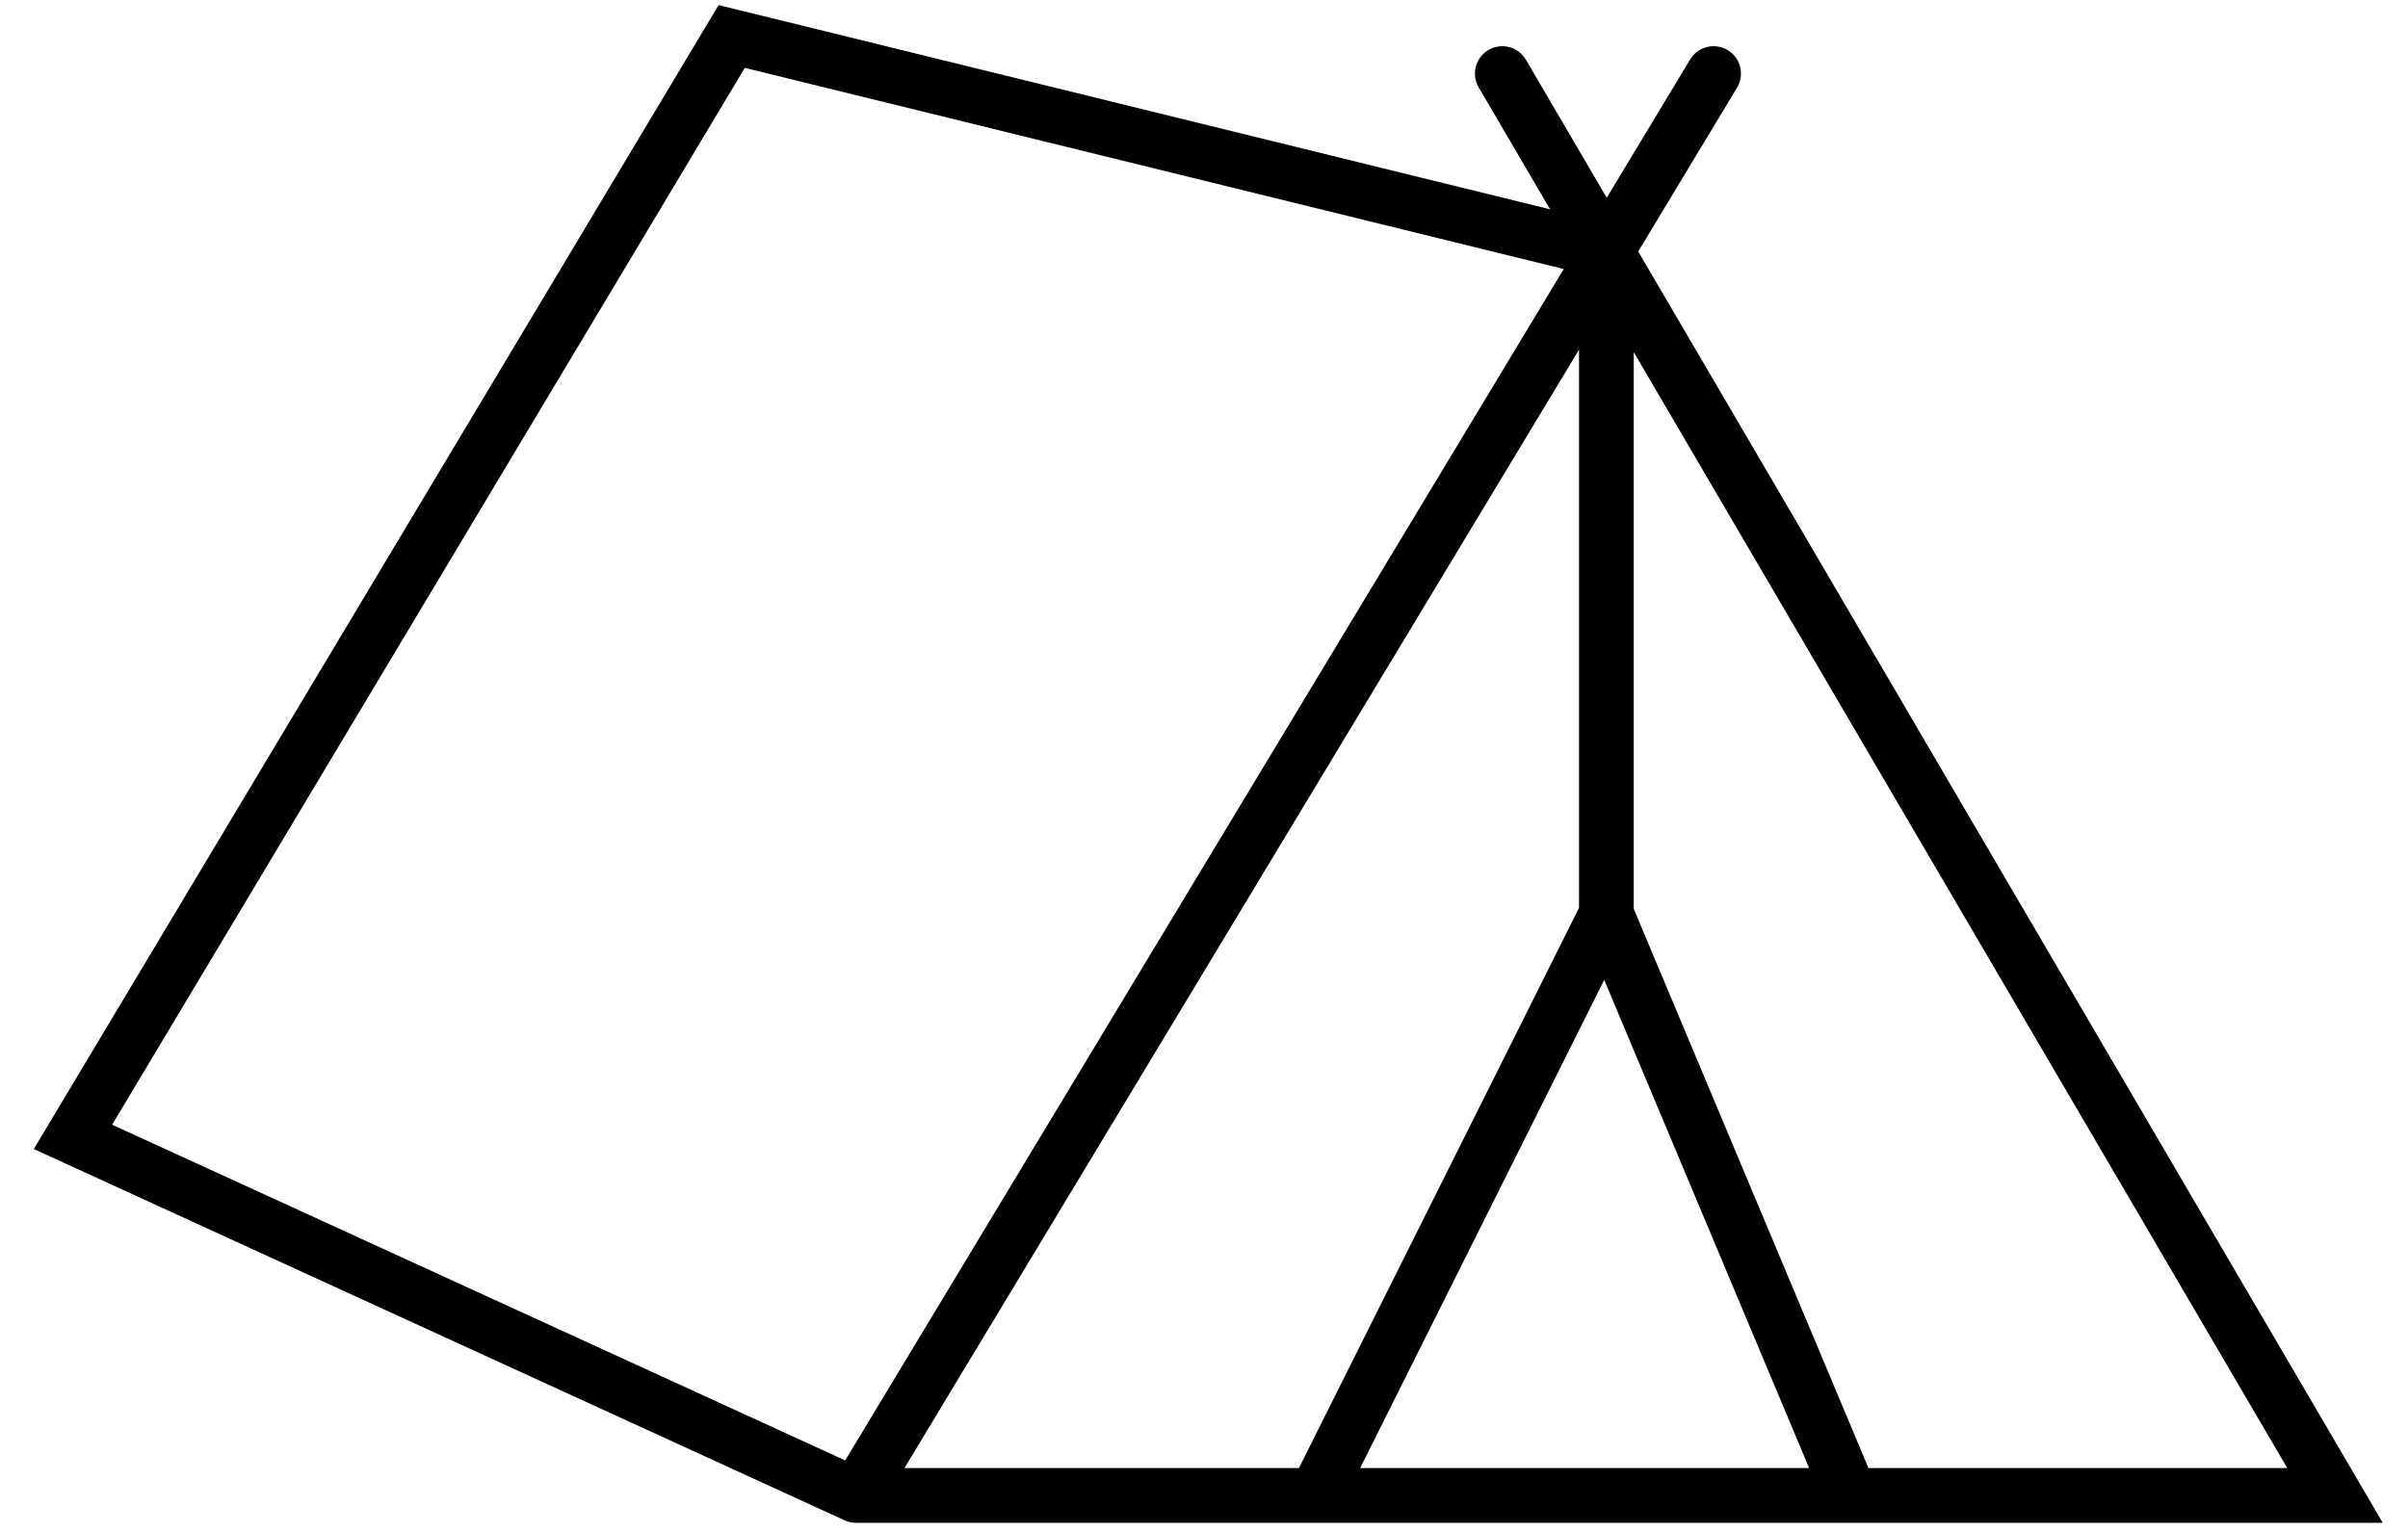 <svg xmlns="http://www.w3.org/2000/svg" width="66" height="42" viewBox="0 0 66 42" fill="none"><path d="M23.462 41L44.029 6.89M23.462 41H36.066M23.462 41L2 31.169L20.055 1L44.029 6.89M41.176 2.017L44.029 6.89M46.967 2.017L44.029 6.89M44.029 6.89L64 41H50.714M44.029 6.89V25.068M44.029 25.068L36.066 41M44.029 25.068L50.714 41M36.066 41H50.714" stroke="black" stroke-width="1.5" stroke-linecap="round"></path></svg>